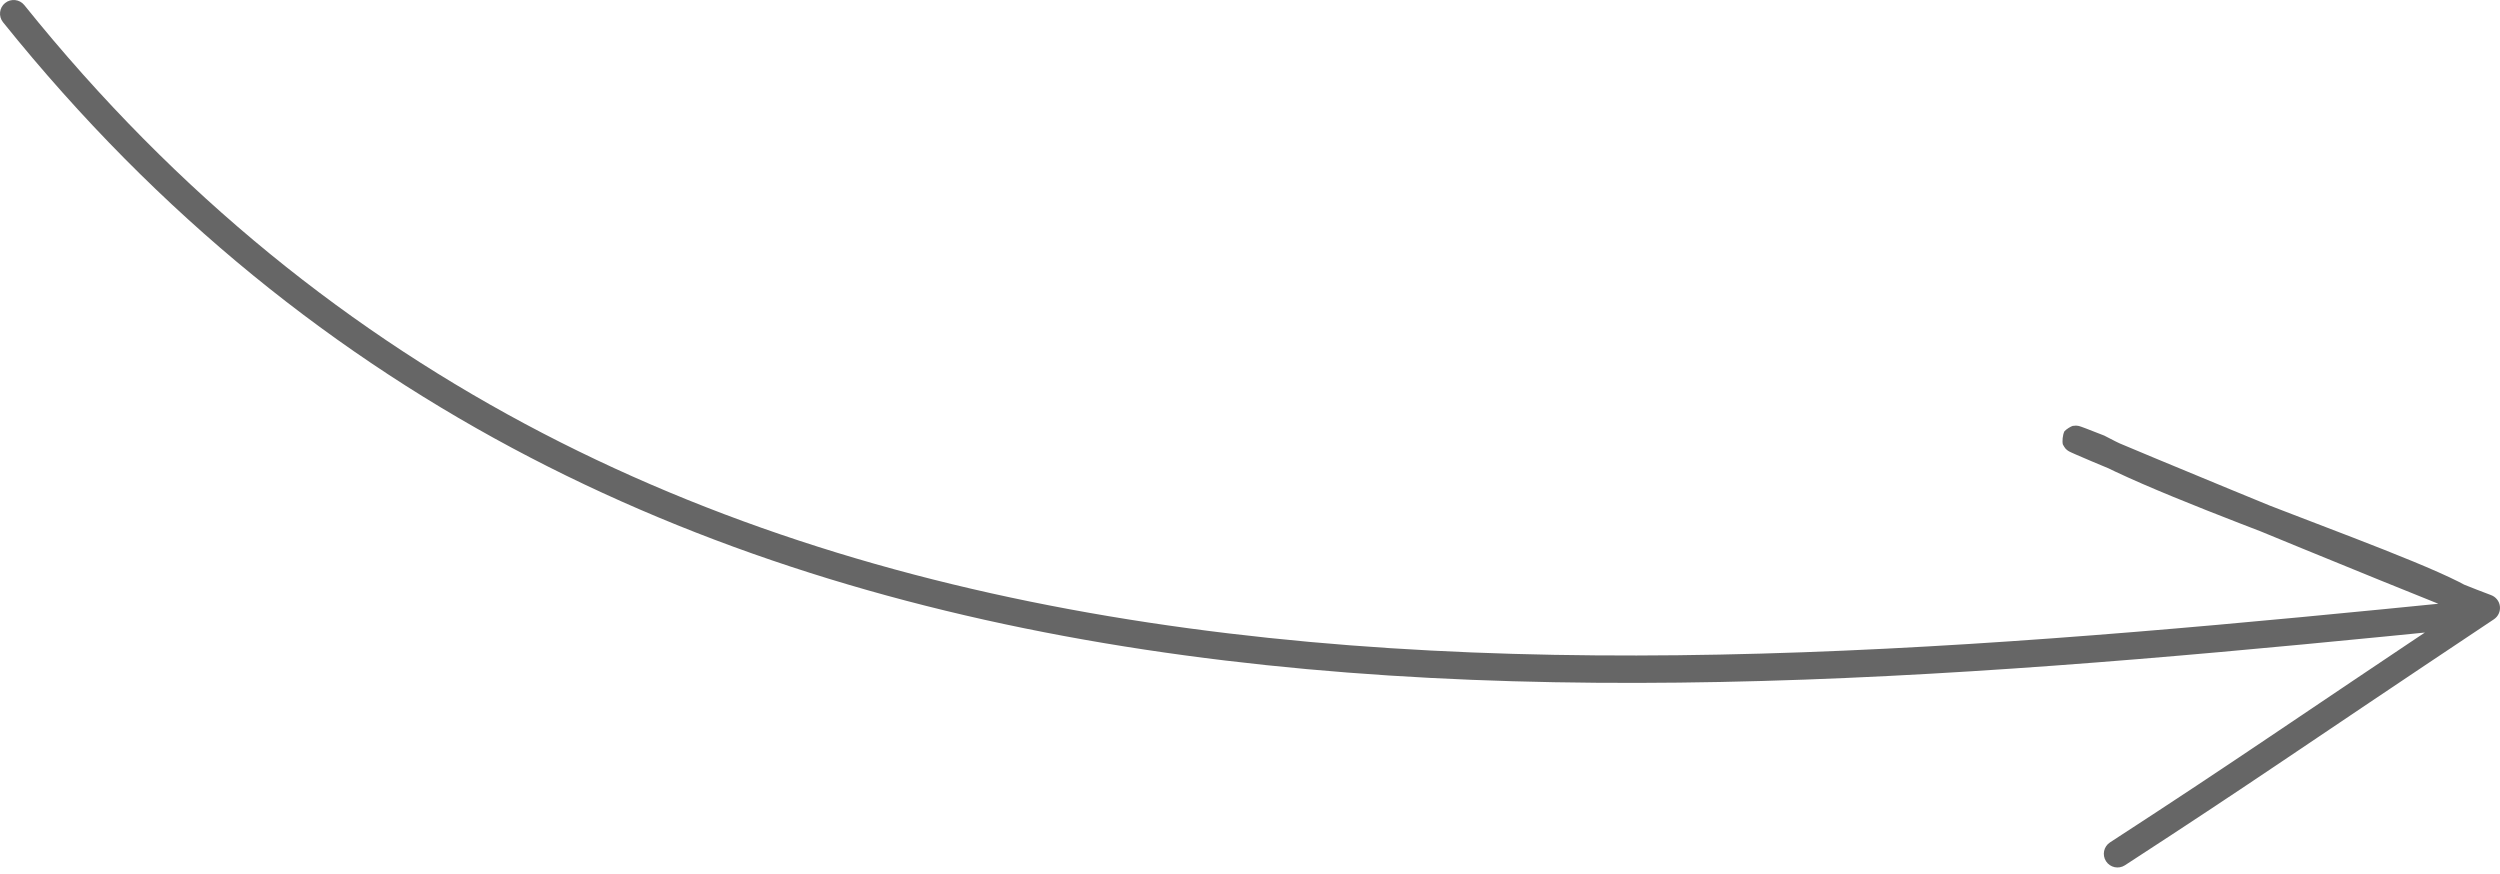 <?xml version="1.0" encoding="UTF-8"?> <svg xmlns="http://www.w3.org/2000/svg" width="183" height="64" viewBox="0 0 183 64" fill="none"><path d="M1.779 0.373C1.433 -0.057 0.804 -0.125 0.373 0.221C-0.057 0.567 -0.125 1.196 0.221 1.627L1.779 0.373ZM180.5 45L180.4 44.005L180.5 45ZM153.622 32.799L154.092 31.917L154.042 31.89L153.989 31.869L153.622 32.799ZM182 44.5L182.555 45.332C182.868 45.123 183.038 44.755 182.993 44.381C182.948 44.006 182.696 43.689 182.342 43.56L182 44.5ZM154.455 61.662C153.992 61.962 153.861 62.582 154.162 63.045C154.463 63.508 155.082 63.639 155.545 63.338L154.455 61.662ZM180.6 45.995C180.791 45.976 180.983 45.945 181.161 45.894C181.327 45.847 181.557 45.76 181.761 45.585C181.997 45.382 182.188 45.061 182.178 44.66C182.17 44.315 182.015 44.055 181.908 43.91C181.696 43.624 181.376 43.39 181.093 43.208C180.783 43.008 180.4 42.798 179.966 42.58C178.246 41.715 175.421 40.582 172.251 39.355C165.837 36.871 157.961 33.98 154.092 31.917L153.151 33.682C157.161 35.82 165.224 38.779 171.529 41.22C174.719 42.455 177.45 43.553 179.069 44.367C179.47 44.569 179.784 44.743 180.01 44.889C180.263 45.052 180.318 45.124 180.3 45.099C180.289 45.084 180.185 44.944 180.179 44.707C180.172 44.413 180.317 44.188 180.456 44.069C180.564 43.977 180.646 43.961 180.609 43.972C180.586 43.978 180.522 43.993 180.4 44.005L180.6 45.995ZM153.989 31.869C153.387 31.631 152.952 31.462 152.669 31.355C152.529 31.302 152.418 31.261 152.339 31.234C152.305 31.222 152.253 31.204 152.2 31.19C152.185 31.186 152.161 31.18 152.132 31.174C152.112 31.171 152.047 31.158 151.965 31.155C151.918 31.154 151.797 31.163 151.722 31.176C151.594 31.212 151.277 31.395 151.117 31.568C150.981 31.832 150.943 32.334 151.003 32.537C151.054 32.642 151.158 32.794 151.202 32.845C151.279 32.925 151.352 32.975 151.368 32.986C151.397 33.005 151.421 33.02 151.435 33.028C151.465 33.045 151.491 33.059 151.508 33.068C151.545 33.086 151.586 33.105 151.625 33.124C151.707 33.162 151.818 33.211 151.952 33.27C152.222 33.388 152.608 33.554 153.09 33.758C155.017 34.574 158.525 36.032 162.444 37.648C170.268 40.876 179.796 44.763 181.658 45.44L182.342 43.56C180.531 42.902 171.058 39.038 163.206 35.8C159.288 34.183 155.788 32.729 153.87 31.916C153.391 31.713 153.013 31.551 152.754 31.438C152.624 31.381 152.528 31.338 152.467 31.309C152.452 31.302 152.44 31.297 152.431 31.293C152.426 31.291 152.423 31.289 152.42 31.288C152.419 31.287 152.419 31.287 152.418 31.286C152.417 31.286 152.417 31.286 152.417 31.286C152.416 31.285 152.418 31.286 152.418 31.286C152.418 31.287 152.421 31.288 152.422 31.288C152.425 31.29 152.433 31.294 152.443 31.3C152.451 31.305 152.471 31.317 152.496 31.334C152.508 31.342 152.579 31.389 152.654 31.468C152.698 31.518 152.801 31.669 152.852 31.774C152.911 31.976 152.874 32.478 152.737 32.741C152.578 32.914 152.261 33.097 152.134 33.133C152.061 33.145 151.94 33.154 151.895 33.154C151.815 33.151 151.754 33.139 151.739 33.136C151.715 33.131 151.697 33.126 151.689 33.124C151.664 33.117 151.657 33.114 151.687 33.125C151.736 33.141 151.824 33.173 151.96 33.225C152.23 33.327 152.654 33.492 153.255 33.73L153.989 31.869ZM181.445 43.668C166.429 53.679 164.45 55.165 154.455 61.662L155.545 63.338C165.55 56.835 167.571 55.321 182.555 45.332L181.445 43.668ZM0.221 1.627C46.004 58.576 117.108 52.344 180.6 45.995L180.4 44.005C116.677 50.377 46.781 56.351 1.779 0.373L0.221 1.627Z" fill="#666666"></path></svg> 